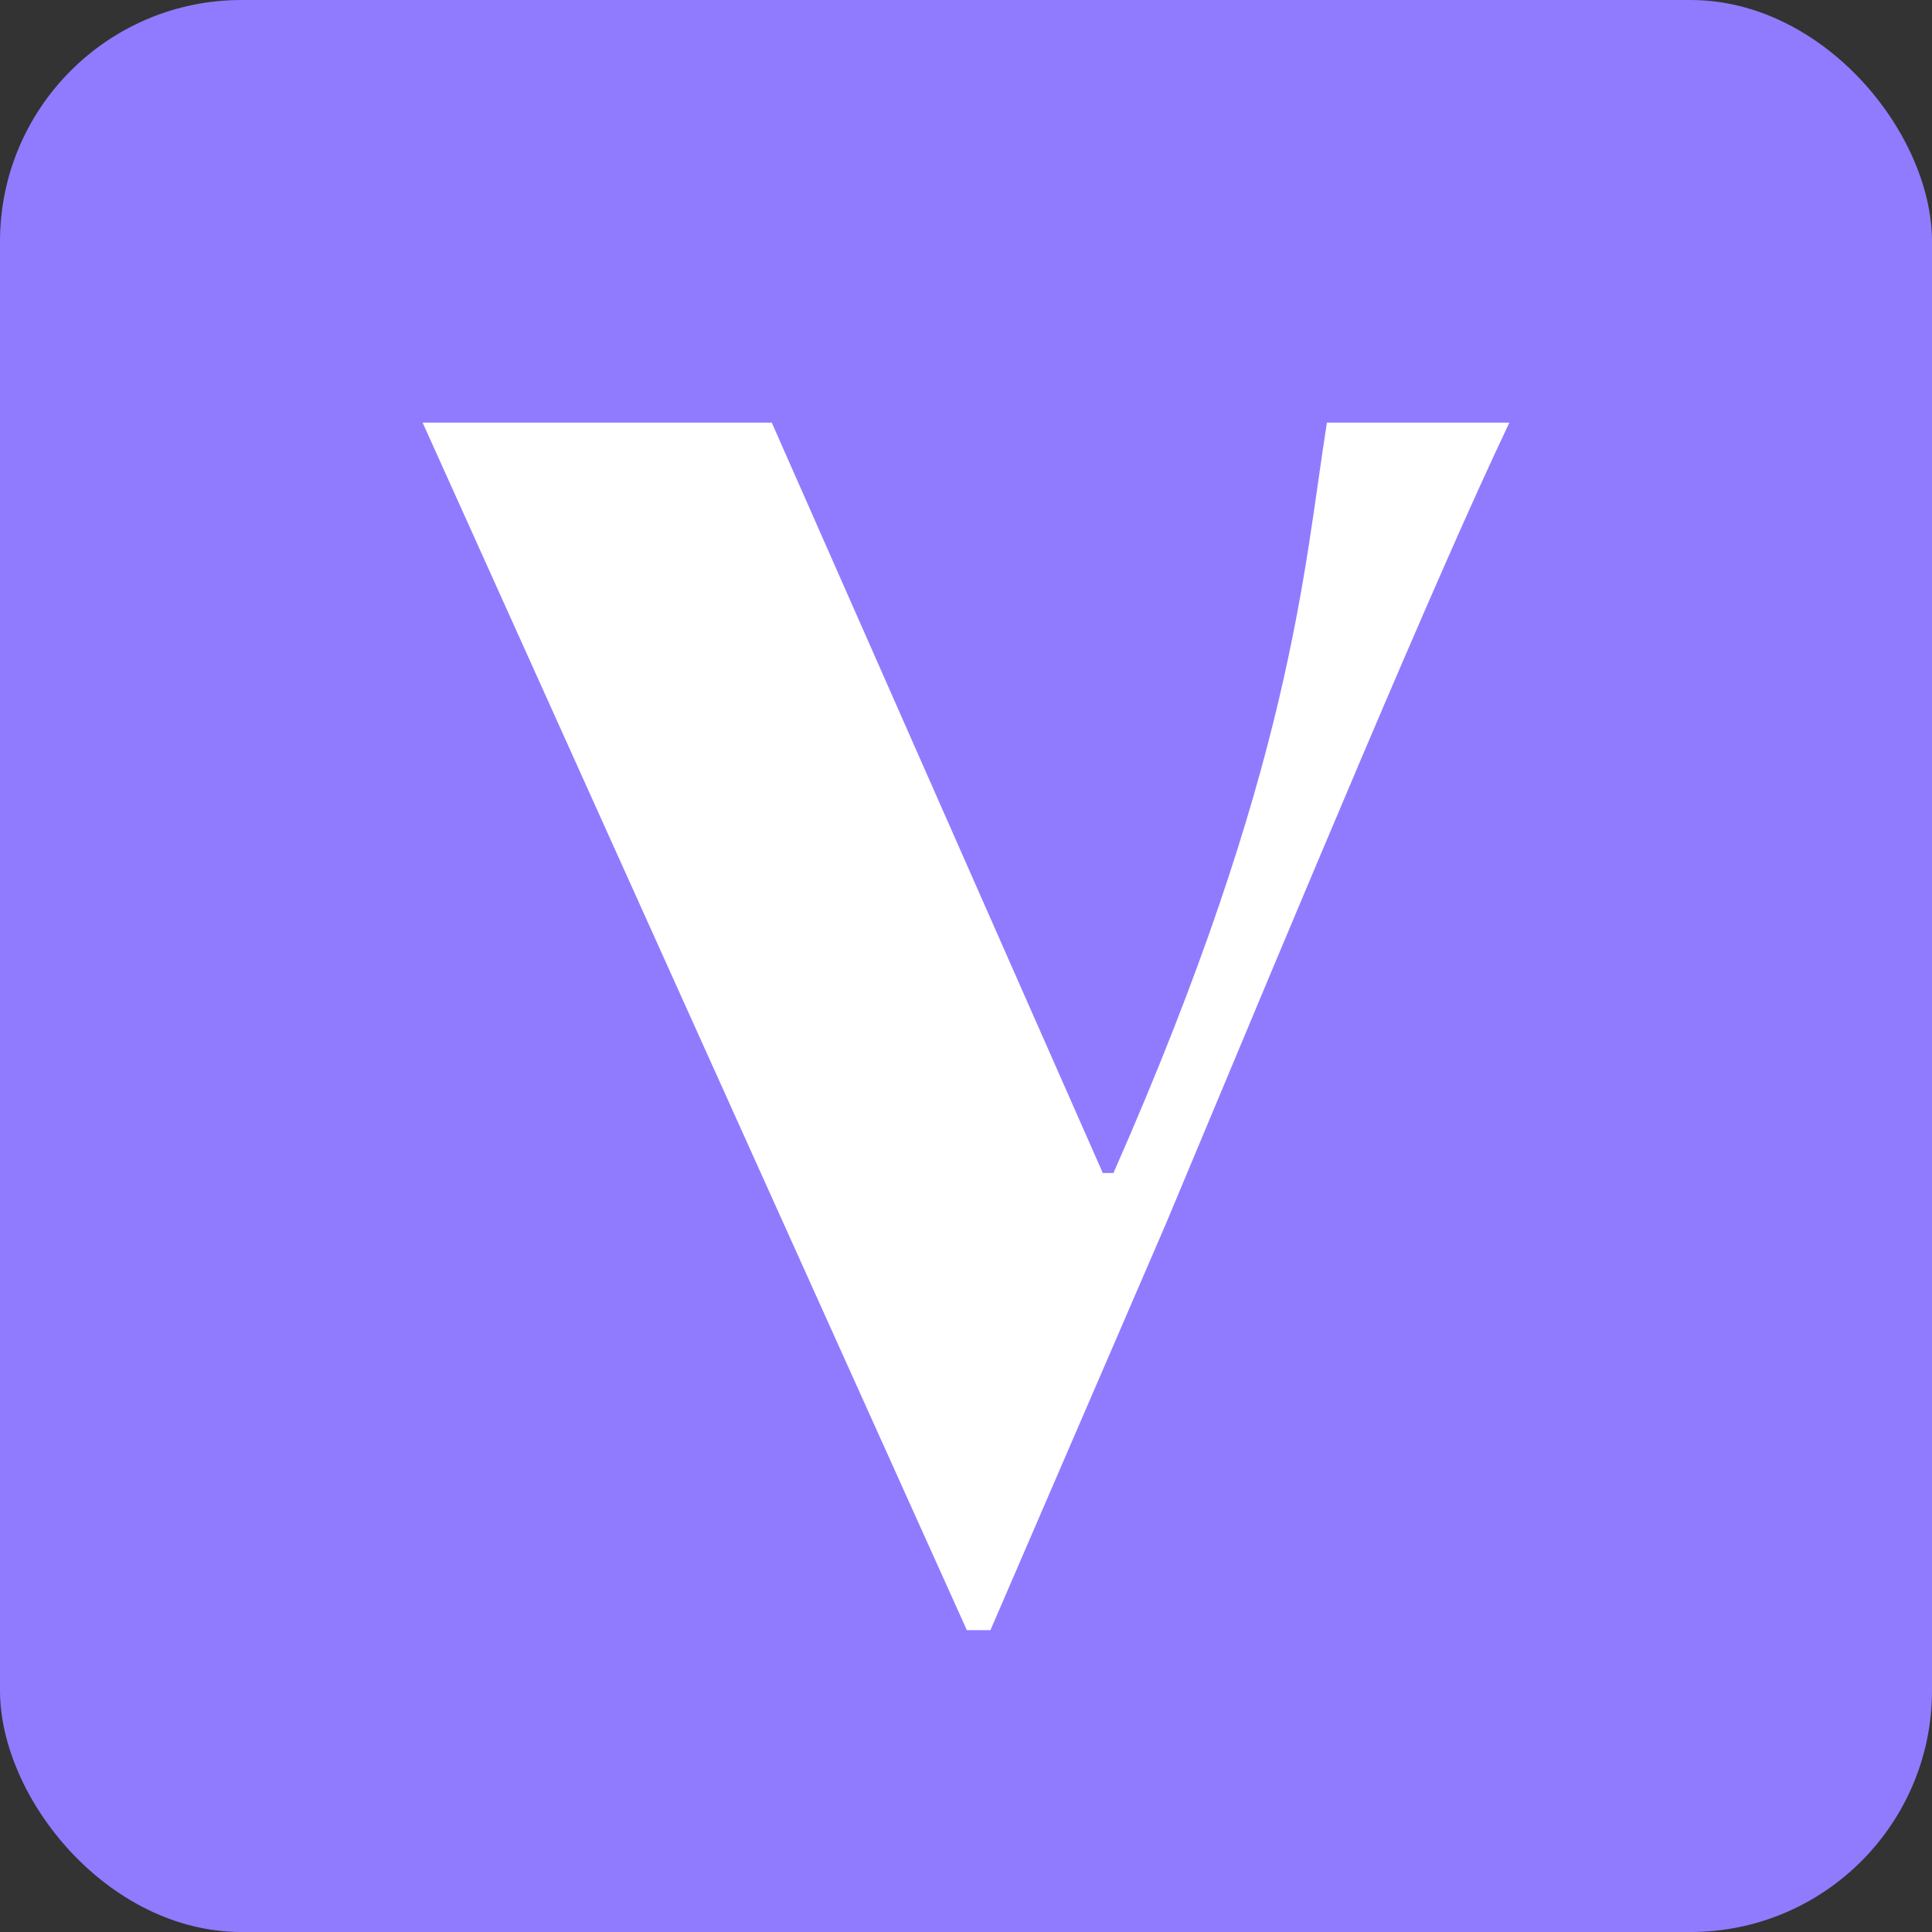 <svg width="32" height="32" viewBox="0 0 32 32" fill="none" xmlns="http://www.w3.org/2000/svg">
<rect x="0" y="0" width="32" height="32" fill="#333333" stroke="none"/>
<g clip-path="url(#clip0_1_4)">
<rect width="32" height="32" rx="4" fill="#907BFF"/>
<path d="M7 7H12.783L18.266 19.429H18.442C21.407 12.707 21.588 9.453 21.978 7H25C23.772 9.578 21.605 14.782 19.308 20.277L16.405 27H16.014L7 7Z" fill="white"/>
</g>
<defs>
<clipPath id="clip0_1_4">
<rect width="32" height="32" fill="white"/>
</clipPath>
</defs>
</svg>
